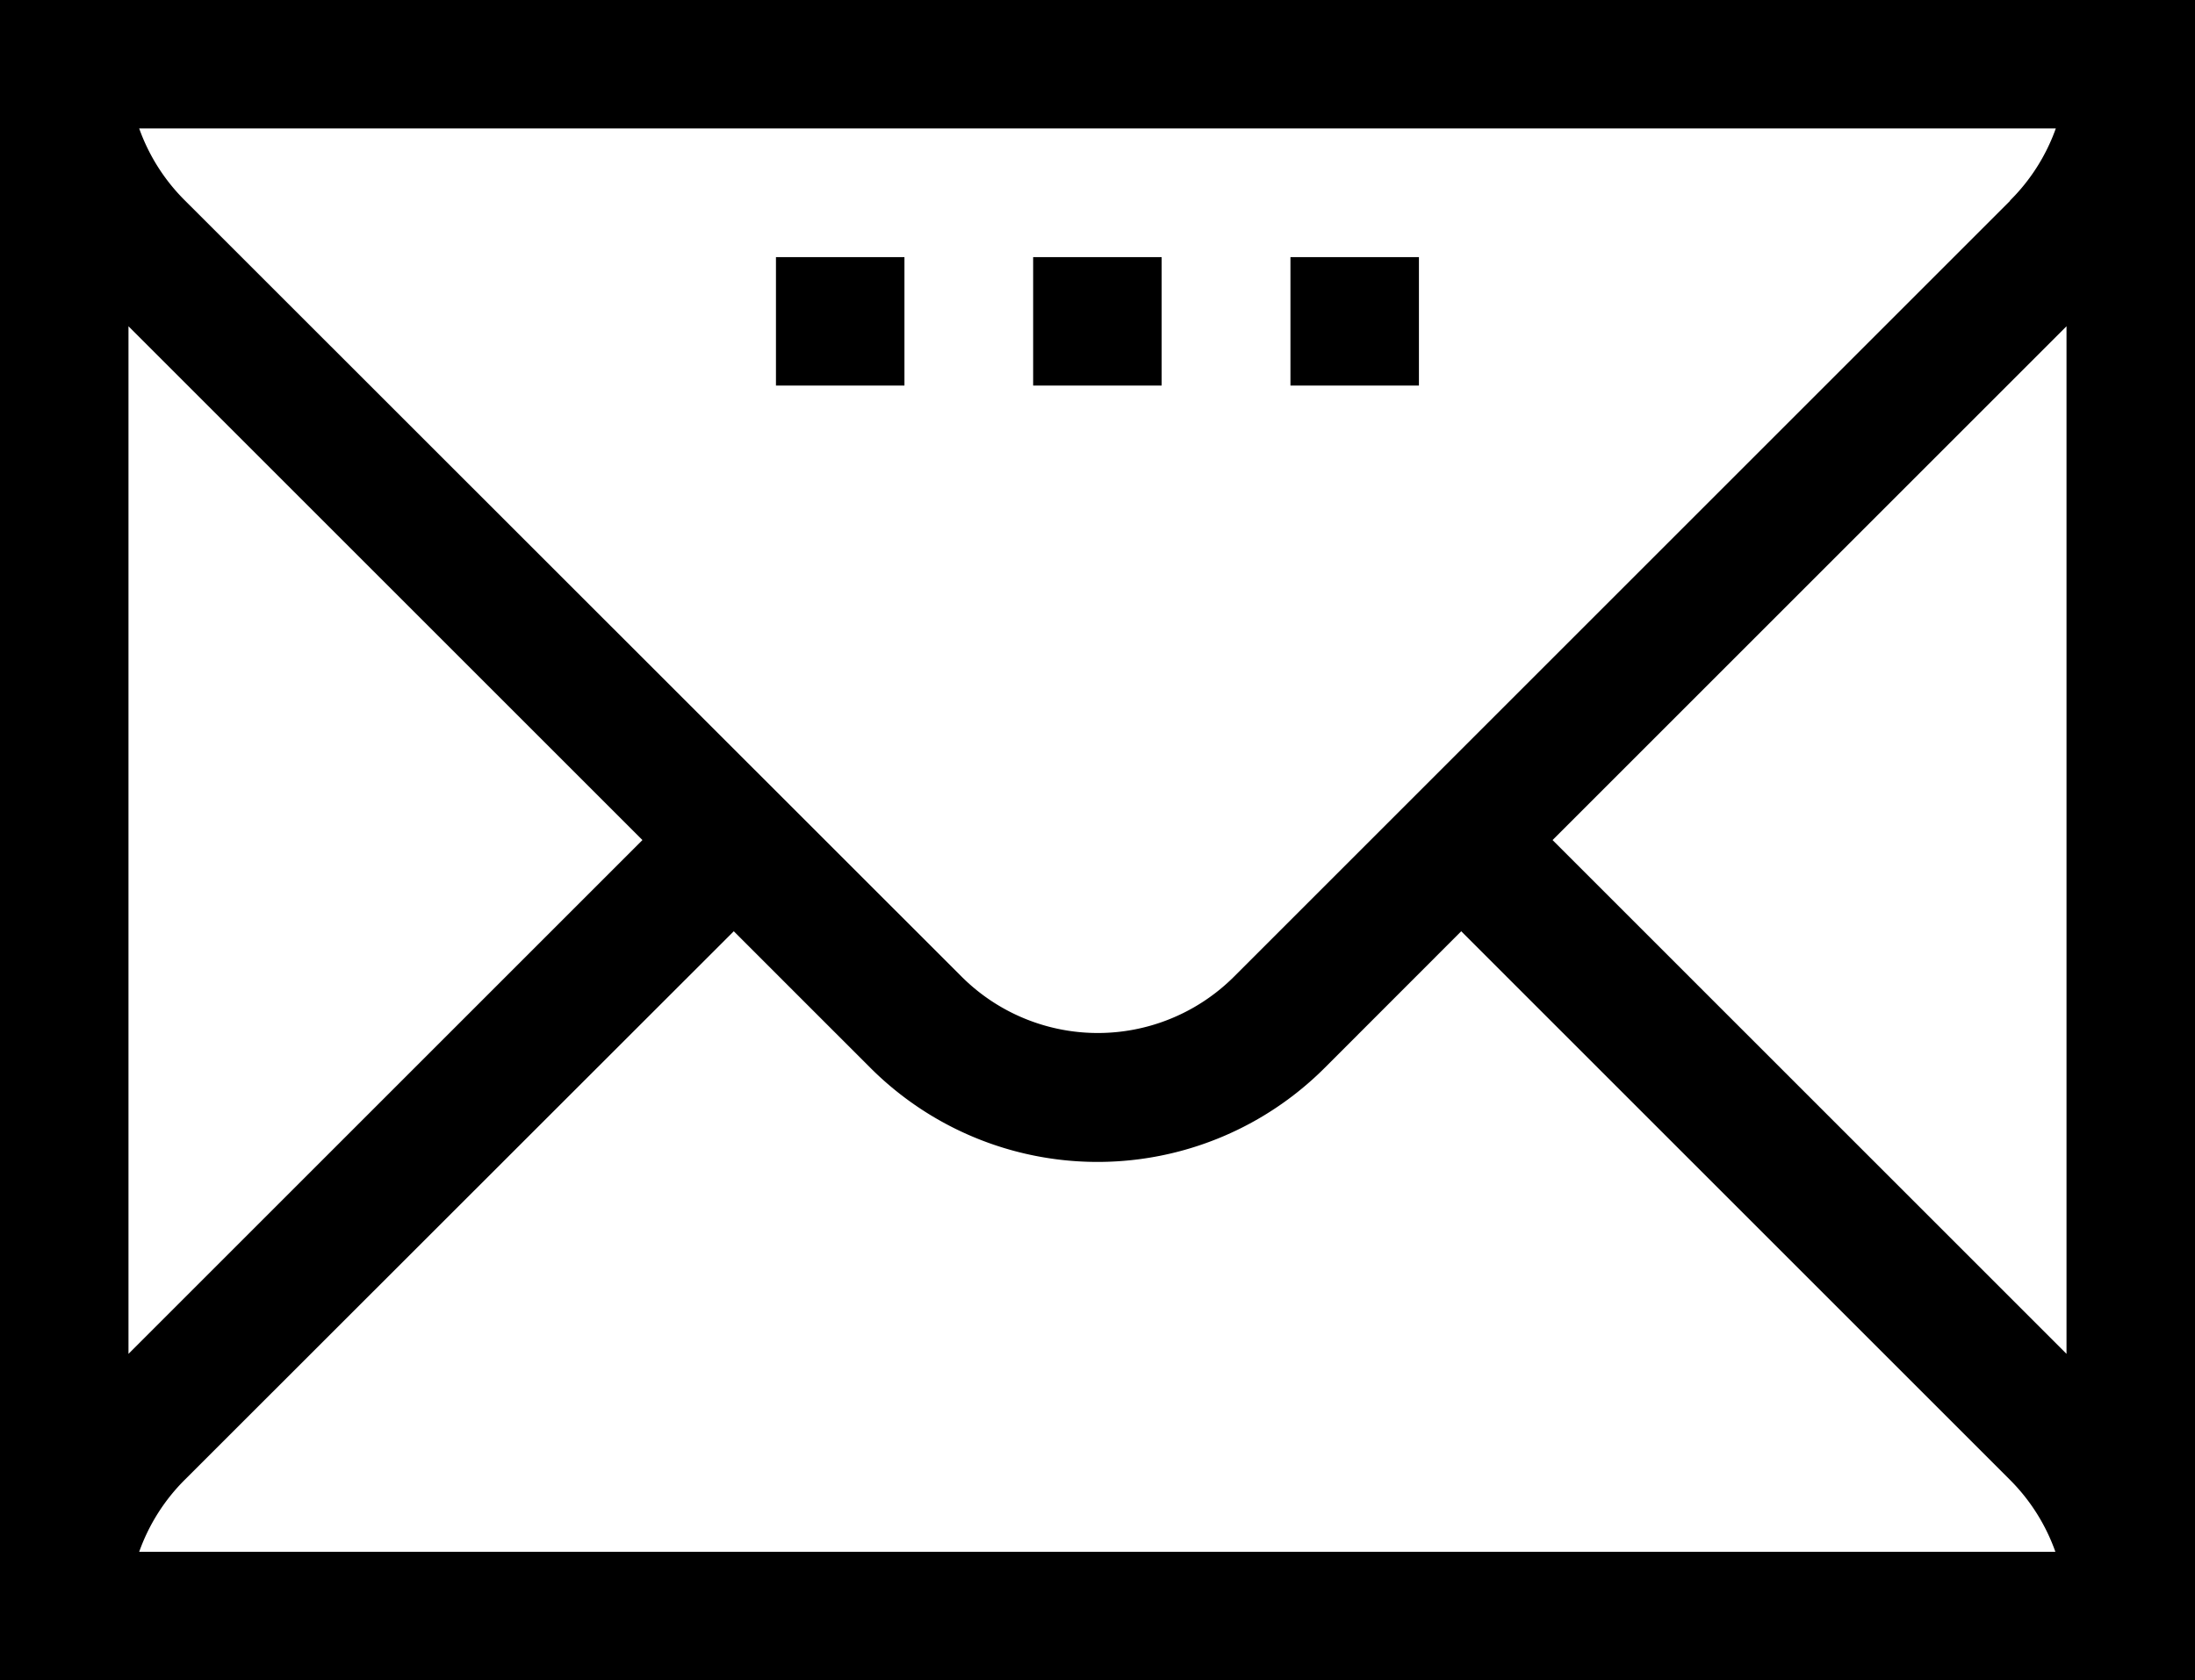 <svg xmlns="http://www.w3.org/2000/svg" width="20.5" height="15.695" viewBox="0 0 20.5 15.695">
  <g id="email" transform="translate(0 -60)">
    <path id="Path_242" data-name="Path 242" d="M0,60V75.7H20.5V60Zm6,7.848-4.8,4.8v-9.6ZM1.729,73.821,6.853,68.7l1.274,1.274a3,3,0,0,0,4.247,0L13.647,68.7l5.124,5.124a1.8,1.8,0,0,1,.425.673H1.3A1.8,1.8,0,0,1,1.729,73.821ZM14.5,67.848l4.8-4.8v9.6Zm4.274-5.973-7.247,7.247a1.8,1.8,0,0,1-2.548,0L1.729,61.875A1.8,1.8,0,0,1,1.3,61.2H19.2A1.8,1.8,0,0,1,18.771,61.875Z"/>
    <path id="Path_243" data-name="Path 243" d="M241,120h1.2v1.2H241Z" transform="translate(-231.351 -57.598)"/>
    <path id="Path_244" data-name="Path 244" d="M301,120h1.2v1.2H301Z" transform="translate(-288.948 -57.598)"/>
    <path id="Path_245" data-name="Path 245" d="M181,120h1.2v1.2H181Z" transform="translate(-173.753 -57.598)"/>
  </g>
</svg>
